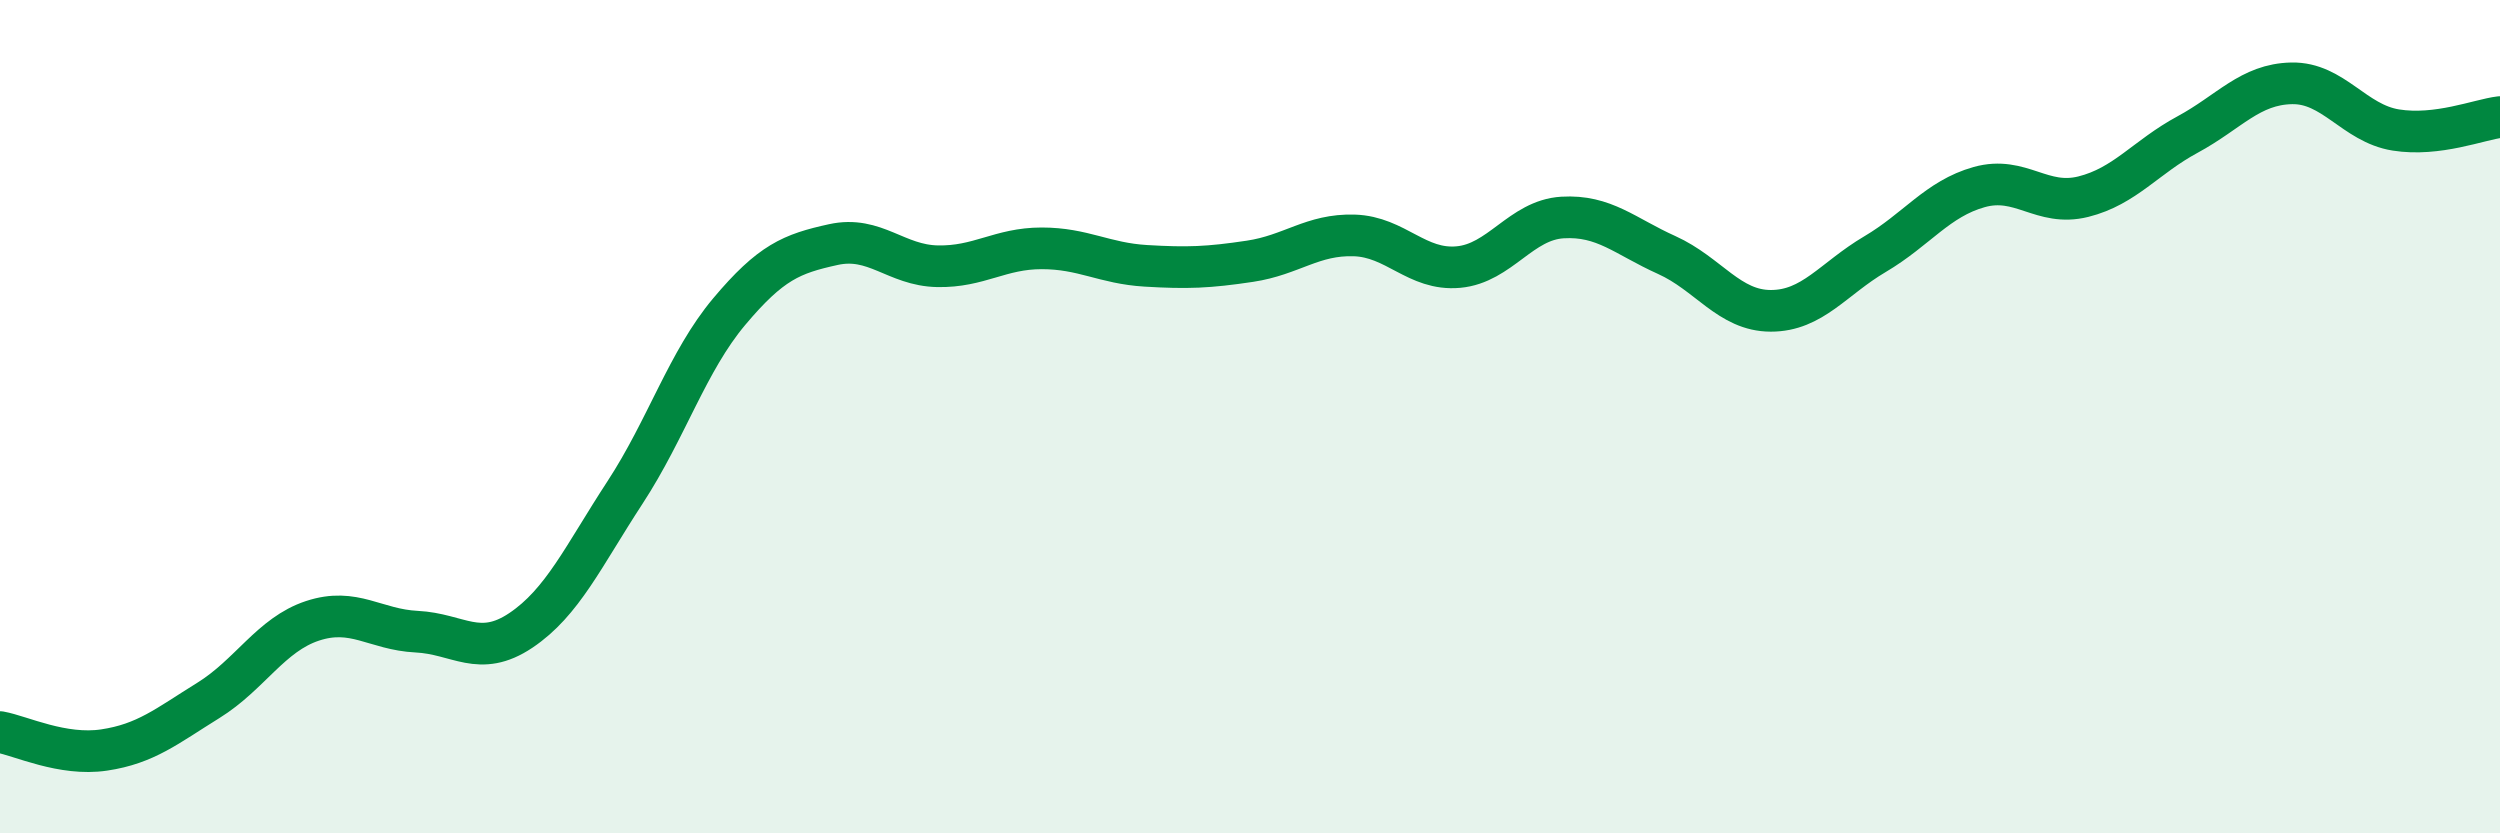 
    <svg width="60" height="20" viewBox="0 0 60 20" xmlns="http://www.w3.org/2000/svg">
      <path
        d="M 0,17.57 C 0.5,17.66 1.5,18.15 2.5,18 C 3.5,17.85 4,17.43 5,16.81 C 6,16.19 6.5,15.23 7.5,14.9 C 8.5,14.57 9,15.11 10,15.16 C 11,15.21 11.5,15.8 12.5,15.13 C 13.5,14.46 14,13.35 15,11.82 C 16,10.29 16.5,8.67 17.5,7.48 C 18.5,6.29 19,6.09 20,5.87 C 21,5.65 21.5,6.37 22.5,6.39 C 23.5,6.41 24,5.96 25,5.96 C 26,5.96 26.5,6.32 27.5,6.38 C 28.5,6.44 29,6.42 30,6.27 C 31,6.12 31.5,5.62 32.5,5.65 C 33.5,5.68 34,6.5 35,6.41 C 36,6.32 36.5,5.28 37.5,5.22 C 38.5,5.16 39,5.67 40,6.12 C 41,6.57 41.5,7.46 42.5,7.46 C 43.5,7.46 44,6.69 45,6.1 C 46,5.51 46.5,4.77 47.5,4.49 C 48.5,4.21 49,4.97 50,4.72 C 51,4.47 51.5,3.77 52.5,3.23 C 53.5,2.69 54,2.02 55,2 C 56,1.98 56.5,2.96 57.5,3.12 C 58.5,3.28 59.5,2.87 60,2.81L60 20L0 20Z"
        fill="#008740"
        opacity="0.1"
        stroke-linecap="round"
        stroke-linejoin="round"
      />
      <path
        d="M 0,17.57 C 0.5,17.66 1.5,18.15 2.5,18 C 3.5,17.85 4,17.43 5,16.81 C 6,16.19 6.5,15.23 7.5,14.9 C 8.5,14.57 9,15.11 10,15.16 C 11,15.21 11.5,15.8 12.5,15.13 C 13.5,14.46 14,13.35 15,11.82 C 16,10.29 16.5,8.67 17.5,7.48 C 18.5,6.29 19,6.09 20,5.87 C 21,5.65 21.5,6.37 22.5,6.39 C 23.5,6.41 24,5.96 25,5.96 C 26,5.96 26.5,6.32 27.5,6.38 C 28.5,6.44 29,6.42 30,6.27 C 31,6.12 31.5,5.62 32.5,5.65 C 33.5,5.68 34,6.5 35,6.41 C 36,6.32 36.5,5.28 37.5,5.22 C 38.5,5.16 39,5.67 40,6.12 C 41,6.57 41.5,7.46 42.5,7.46 C 43.5,7.46 44,6.69 45,6.1 C 46,5.51 46.5,4.77 47.5,4.49 C 48.5,4.21 49,4.97 50,4.72 C 51,4.47 51.5,3.77 52.5,3.23 C 53.5,2.69 54,2.02 55,2 C 56,1.98 56.5,2.96 57.5,3.12 C 58.5,3.28 59.5,2.87 60,2.81"
        stroke="#008740"
        stroke-width="1"
        fill="none"
        stroke-linecap="round"
        stroke-linejoin="round"
      />
    </svg>
  